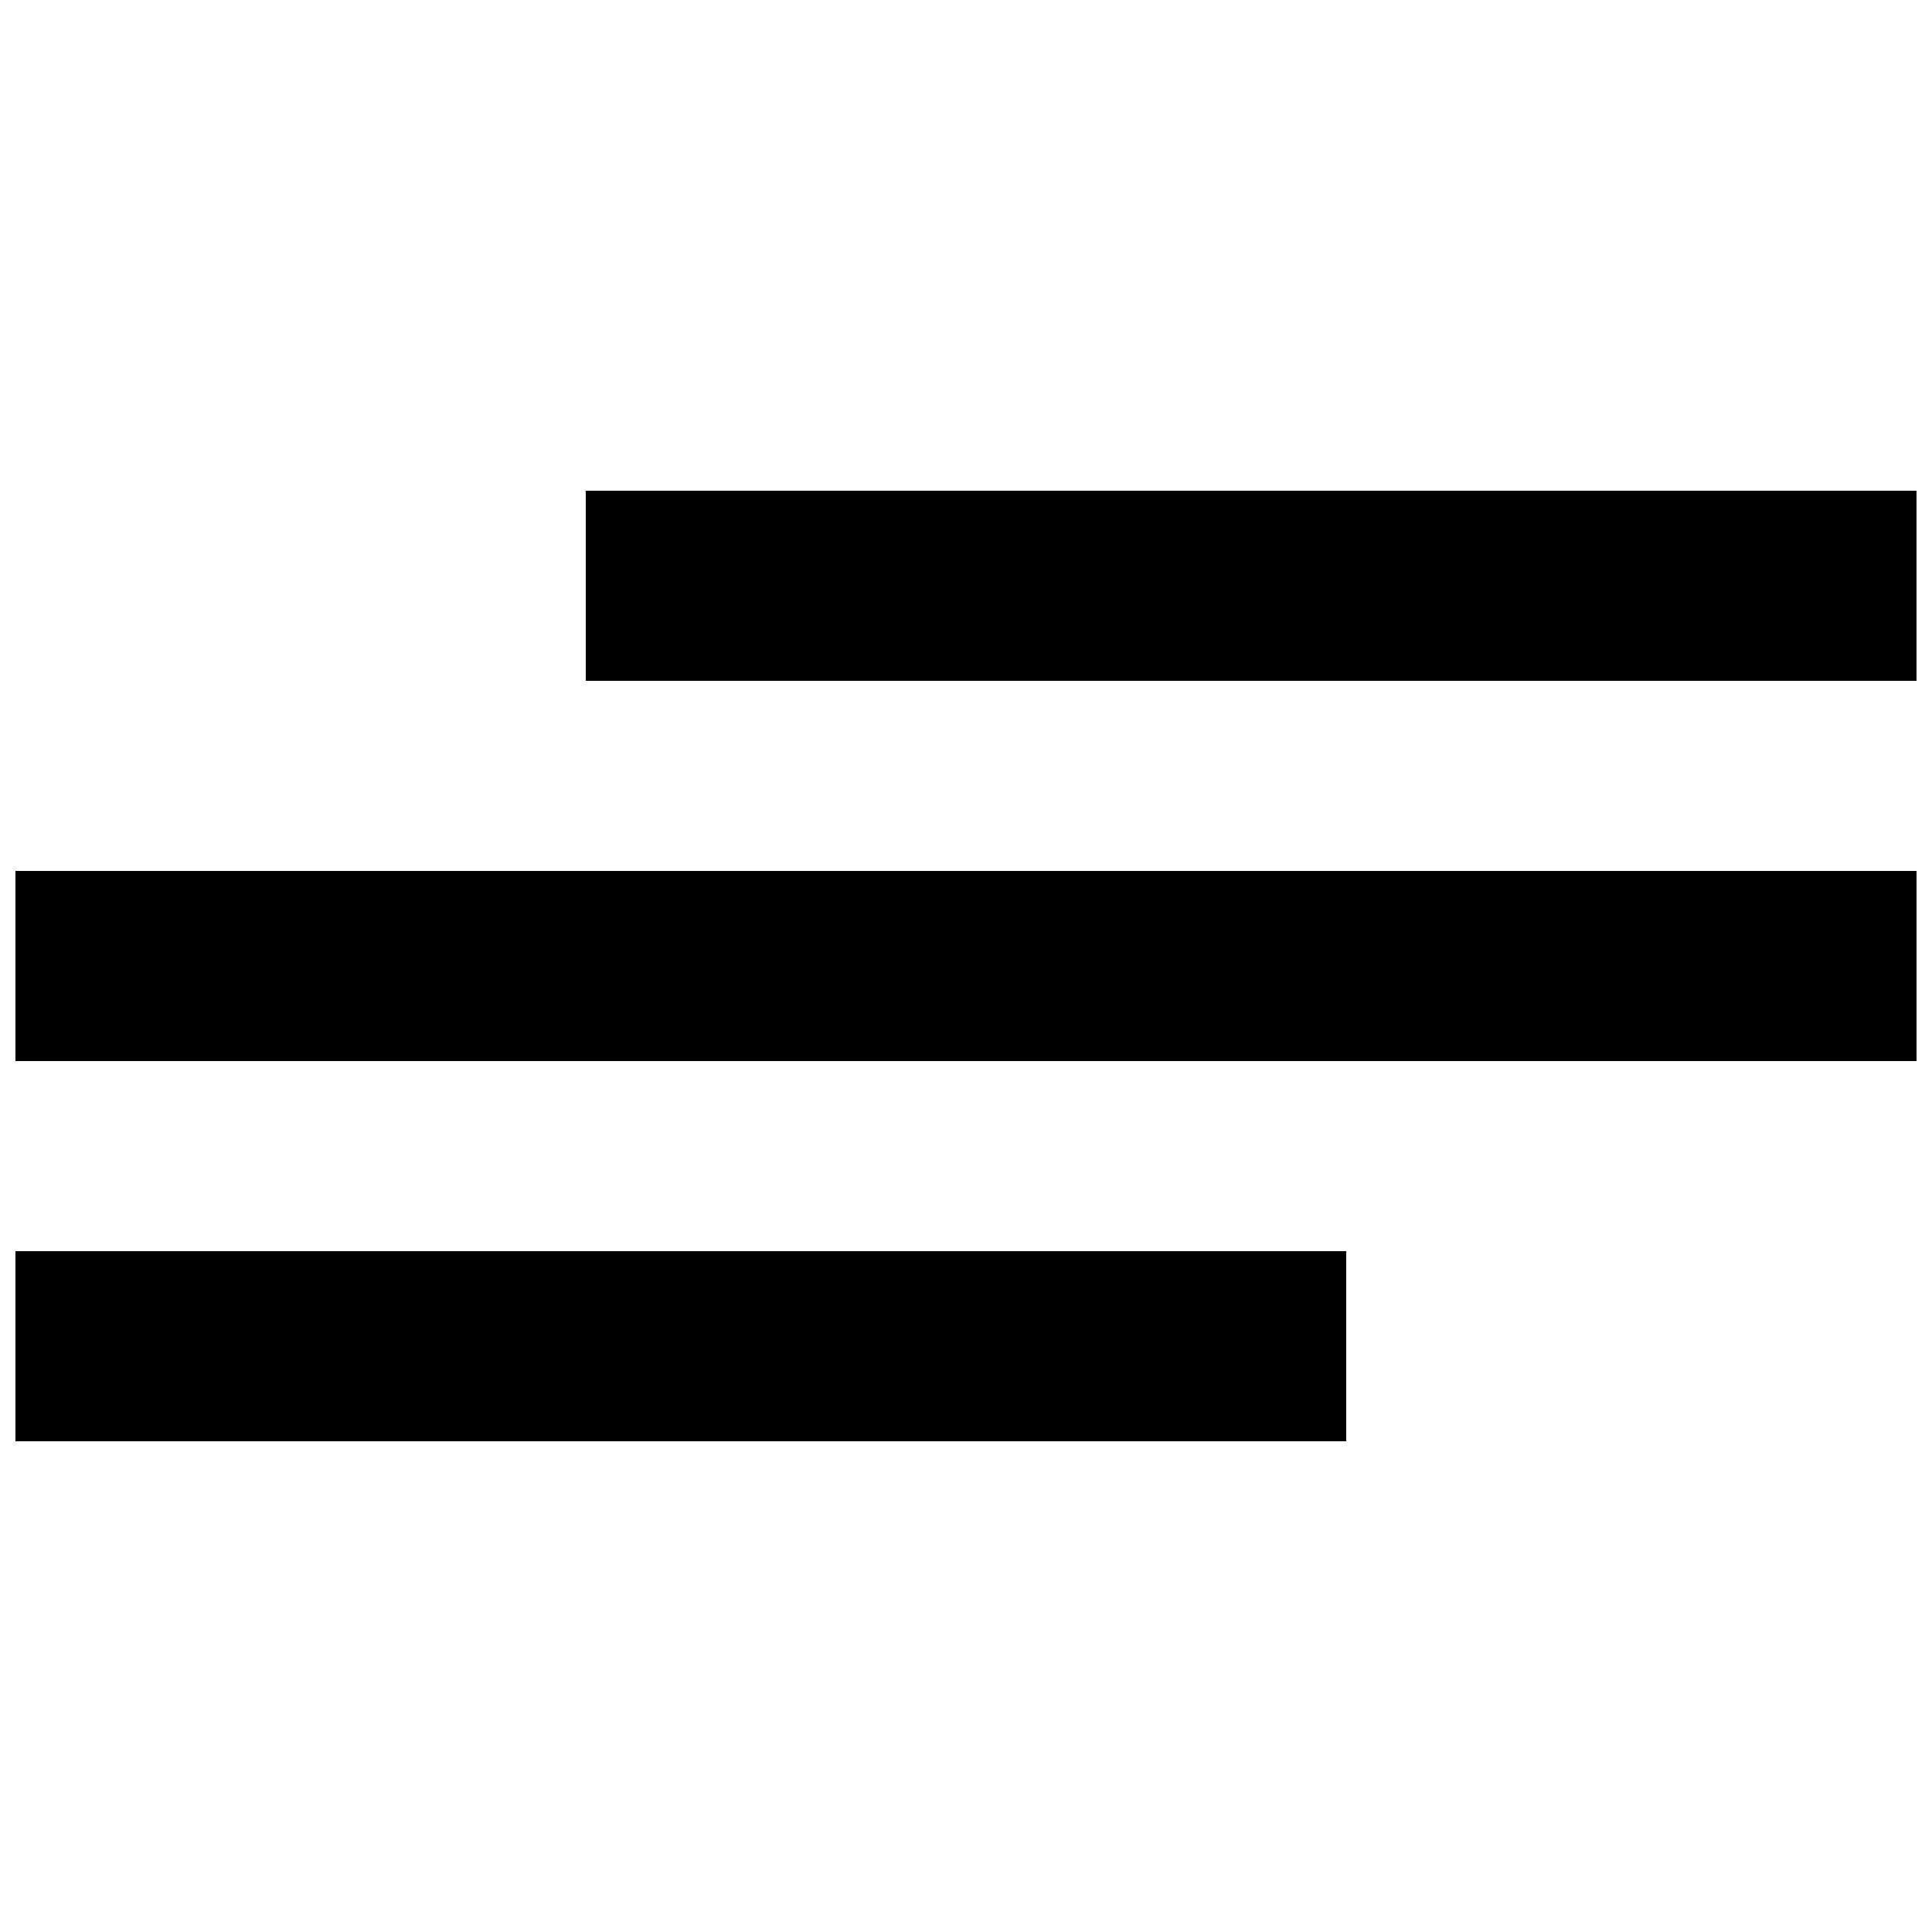 <?xml version="1.0" encoding="UTF-8"?>
<!-- Uploaded to: ICON Repo, www.iconrepo.com, Generator: ICON Repo Mixer Tools -->
<svg width="800px" height="800px" version="1.1" viewBox="144 144 512 512" xmlns="http://www.w3.org/2000/svg">
 <defs>
  <clipPath id="a">
   <path d="m148.09 274h503.81v252h-503.81z"/>
  </clipPath>
 </defs>
 <g clip-path="url(#a)">
  <path d="m148.09 525.95h352.67v-50.379h-352.67zm151.14-201.52h352.66v-50.379h-352.66zm-151.14 100.76h503.81v-50.379h-503.81z" fill-rule="evenodd"/>
 </g>
</svg>